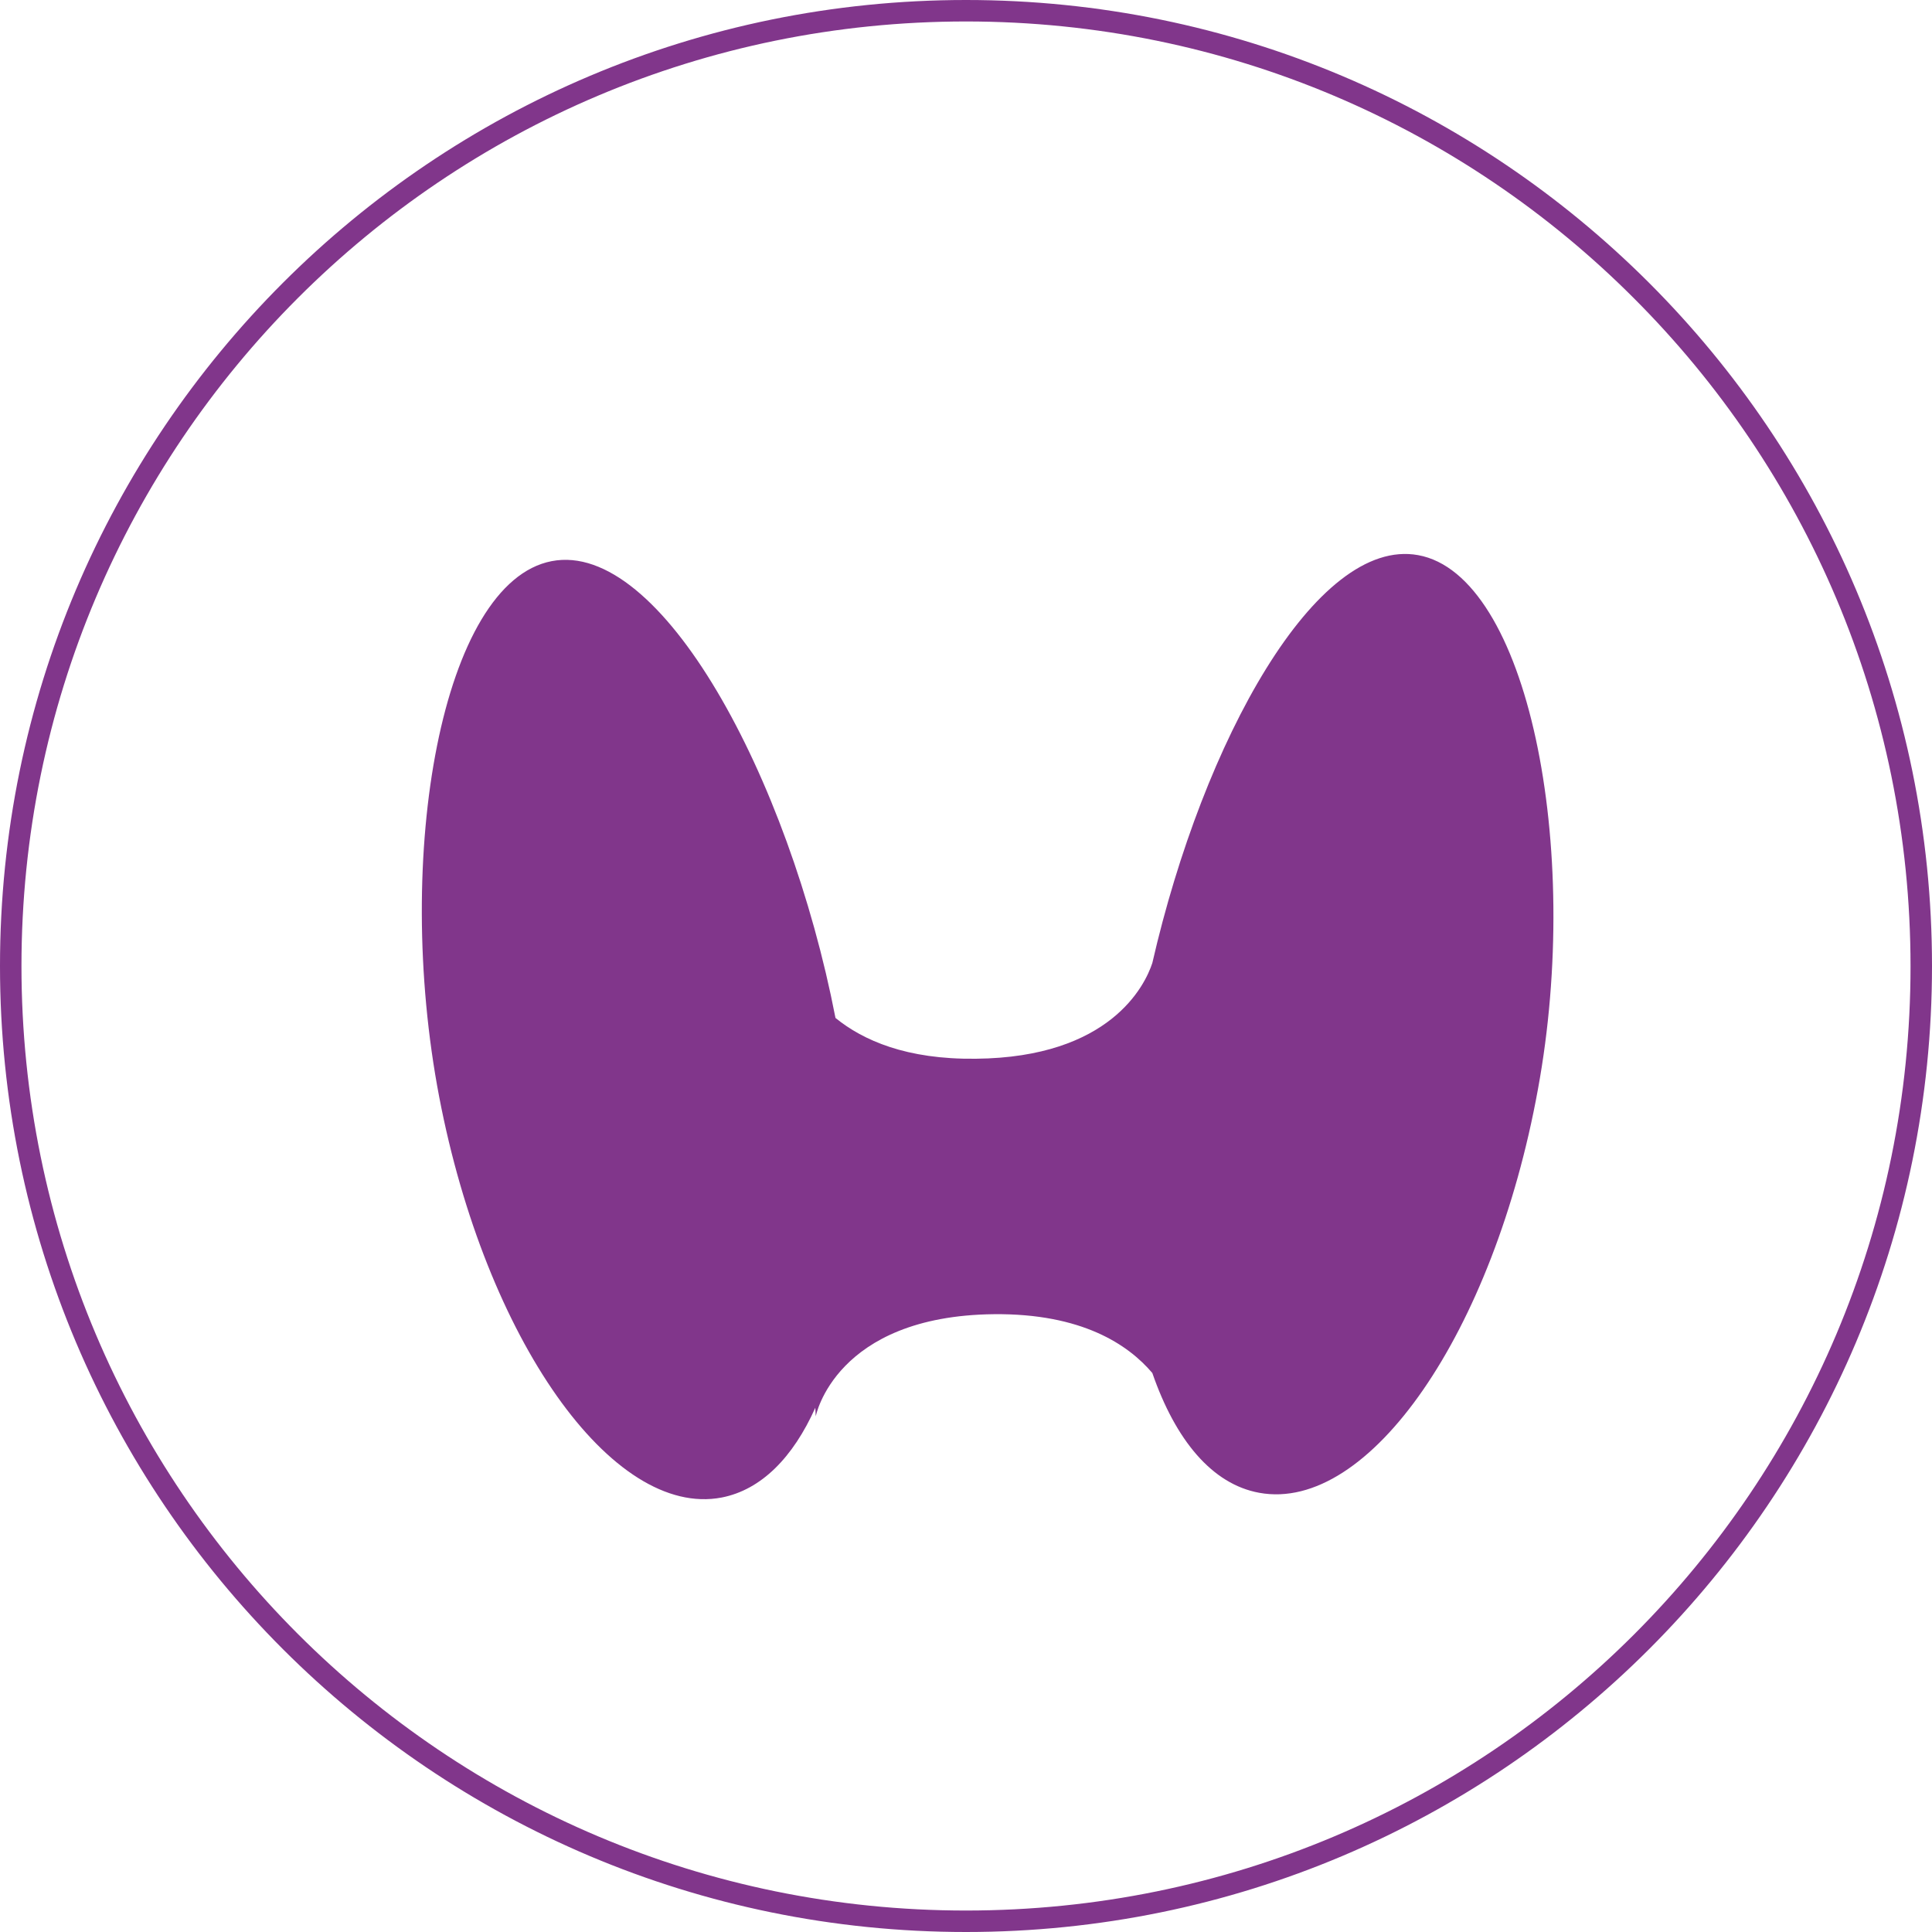 <?xml version="1.0" encoding="utf-8"?>
<!-- Generator: Adobe Illustrator 23.0.0, SVG Export Plug-In . SVG Version: 6.00 Build 0)  -->
<svg version="1.1" id="Vrstva_1" xmlns="http://www.w3.org/2000/svg" xmlns:xlink="http://www.w3.org/1999/xlink" x="0px" y="0px"
	 viewBox="0 0 45 45" style="enable-background:new 0 0 45 45;" xml:space="preserve">
<style type="text/css">
	.st0{fill:#81368B;}
</style>
<path class="st0" d="M22.5,44.75V45C34.93,45,45,34.93,45,22.5S34.93,0,22.5,0S0,10.07,0,22.5S10.07,45,22.5,45V44.75V44.5
	c-6.08,0-11.58-2.46-15.56-6.44C2.96,34.08,0.5,28.58,0.5,22.5c0-6.08,2.46-11.58,6.44-15.56C10.92,2.96,16.42,0.5,22.5,0.5
	c6.08,0,11.58,2.46,15.56,6.45c3.98,3.98,6.44,9.48,6.44,15.56c0,6.08-2.46,11.58-6.44,15.56S28.58,44.5,22.5,44.5V44.75L22.5,44.75
	z"/>
<path class="st0" d="M33.03,12.93c-2.37-0.43-5,4.31-6.19,9.5c-0.17,0.52-0.98,2.2-4.11,2.23c-1.62,0.02-2.63-0.43-3.27-0.95
	c-1.09-5.62-4.07-11.13-6.61-10.64c-2.55,0.49-3.7,6.83-2.62,12.48c1.08,5.64,4.03,9.82,6.58,9.33c0.92-0.18,1.66-0.93,2.18-2.09
	l0.01,0.2c0,0,0.45-2.34,4.15-2.38c2.05-0.02,3.13,0.71,3.69,1.37c0.54,1.56,1.39,2.59,2.49,2.79c2.56,0.47,5.46-3.74,6.49-9.39
	C36.86,19.73,35.58,13.39,33.03,12.93L33.03,12.93z"/>
</svg>
